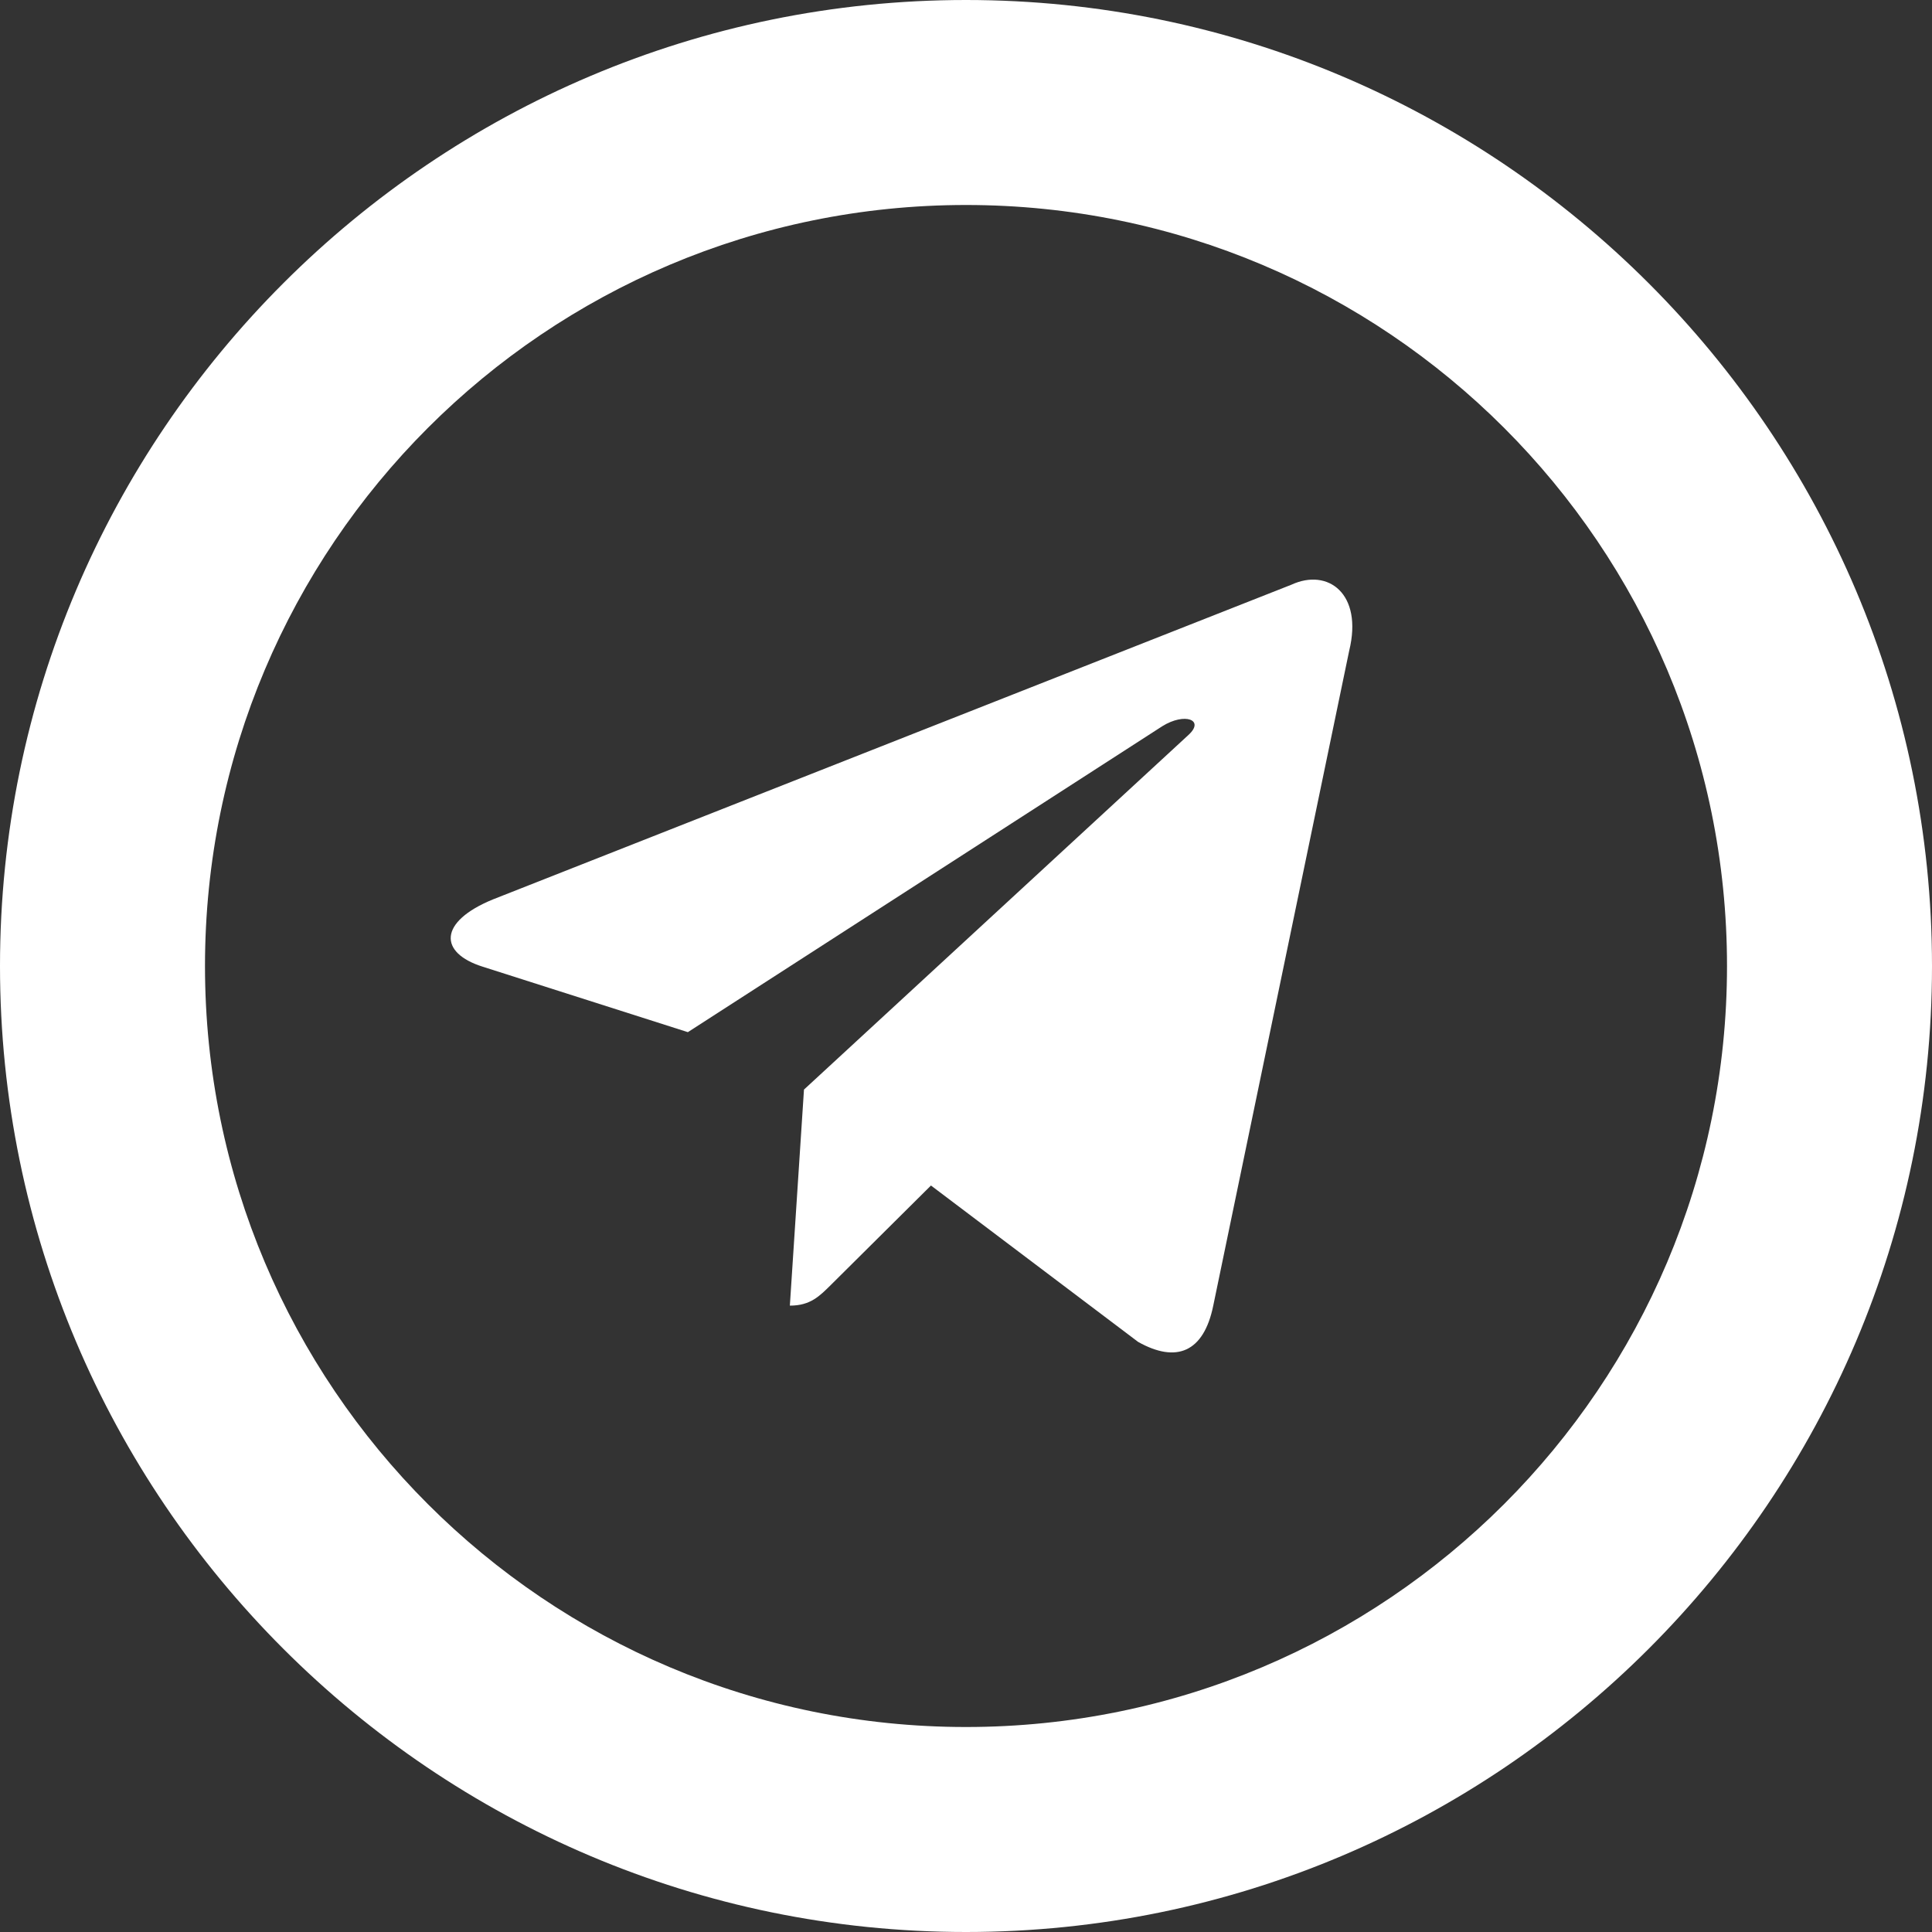 <svg width="29" height="29" viewBox="0 0 29 29" fill="none" xmlns="http://www.w3.org/2000/svg">
<rect x="0" y="0" width="29" height="29" fill="#333333" stroke="none"/>
<g clip-path="url(#clip0_1088_20750)">
<path d="M14.5 0C6.505 0 0 6.505 0 14.501C0 22.495 6.505 29 14.5 29C22.495 29 29 22.495 29 14.501C28.999 6.505 22.495 0 14.5 0ZM14.5 25.923C8.191 25.923 3.077 20.809 3.077 14.501C3.077 8.191 8.191 3.077 14.5 3.077C20.809 3.077 25.923 8.191 25.923 14.501C25.922 20.809 20.808 25.923 14.5 25.923Z" fill="white"/>
<path d="M19.386 8.776L7.398 13.501C6.579 13.837 6.584 14.303 7.247 14.511L10.325 15.493L17.446 10.901C17.783 10.691 18.091 10.804 17.838 11.033L12.068 16.355L11.856 19.598C12.167 19.598 12.304 19.453 12.479 19.28L13.974 17.795L17.083 20.142C17.657 20.465 18.068 20.299 18.211 19.6L20.252 9.767C20.461 8.911 19.933 8.524 19.386 8.776Z" fill="white"/>
</g>
<defs>
<clipPath id="clip0_1088_20750">
<rect width="29" height="29" fill="white"/>
</clipPath>
</defs>
</svg>
